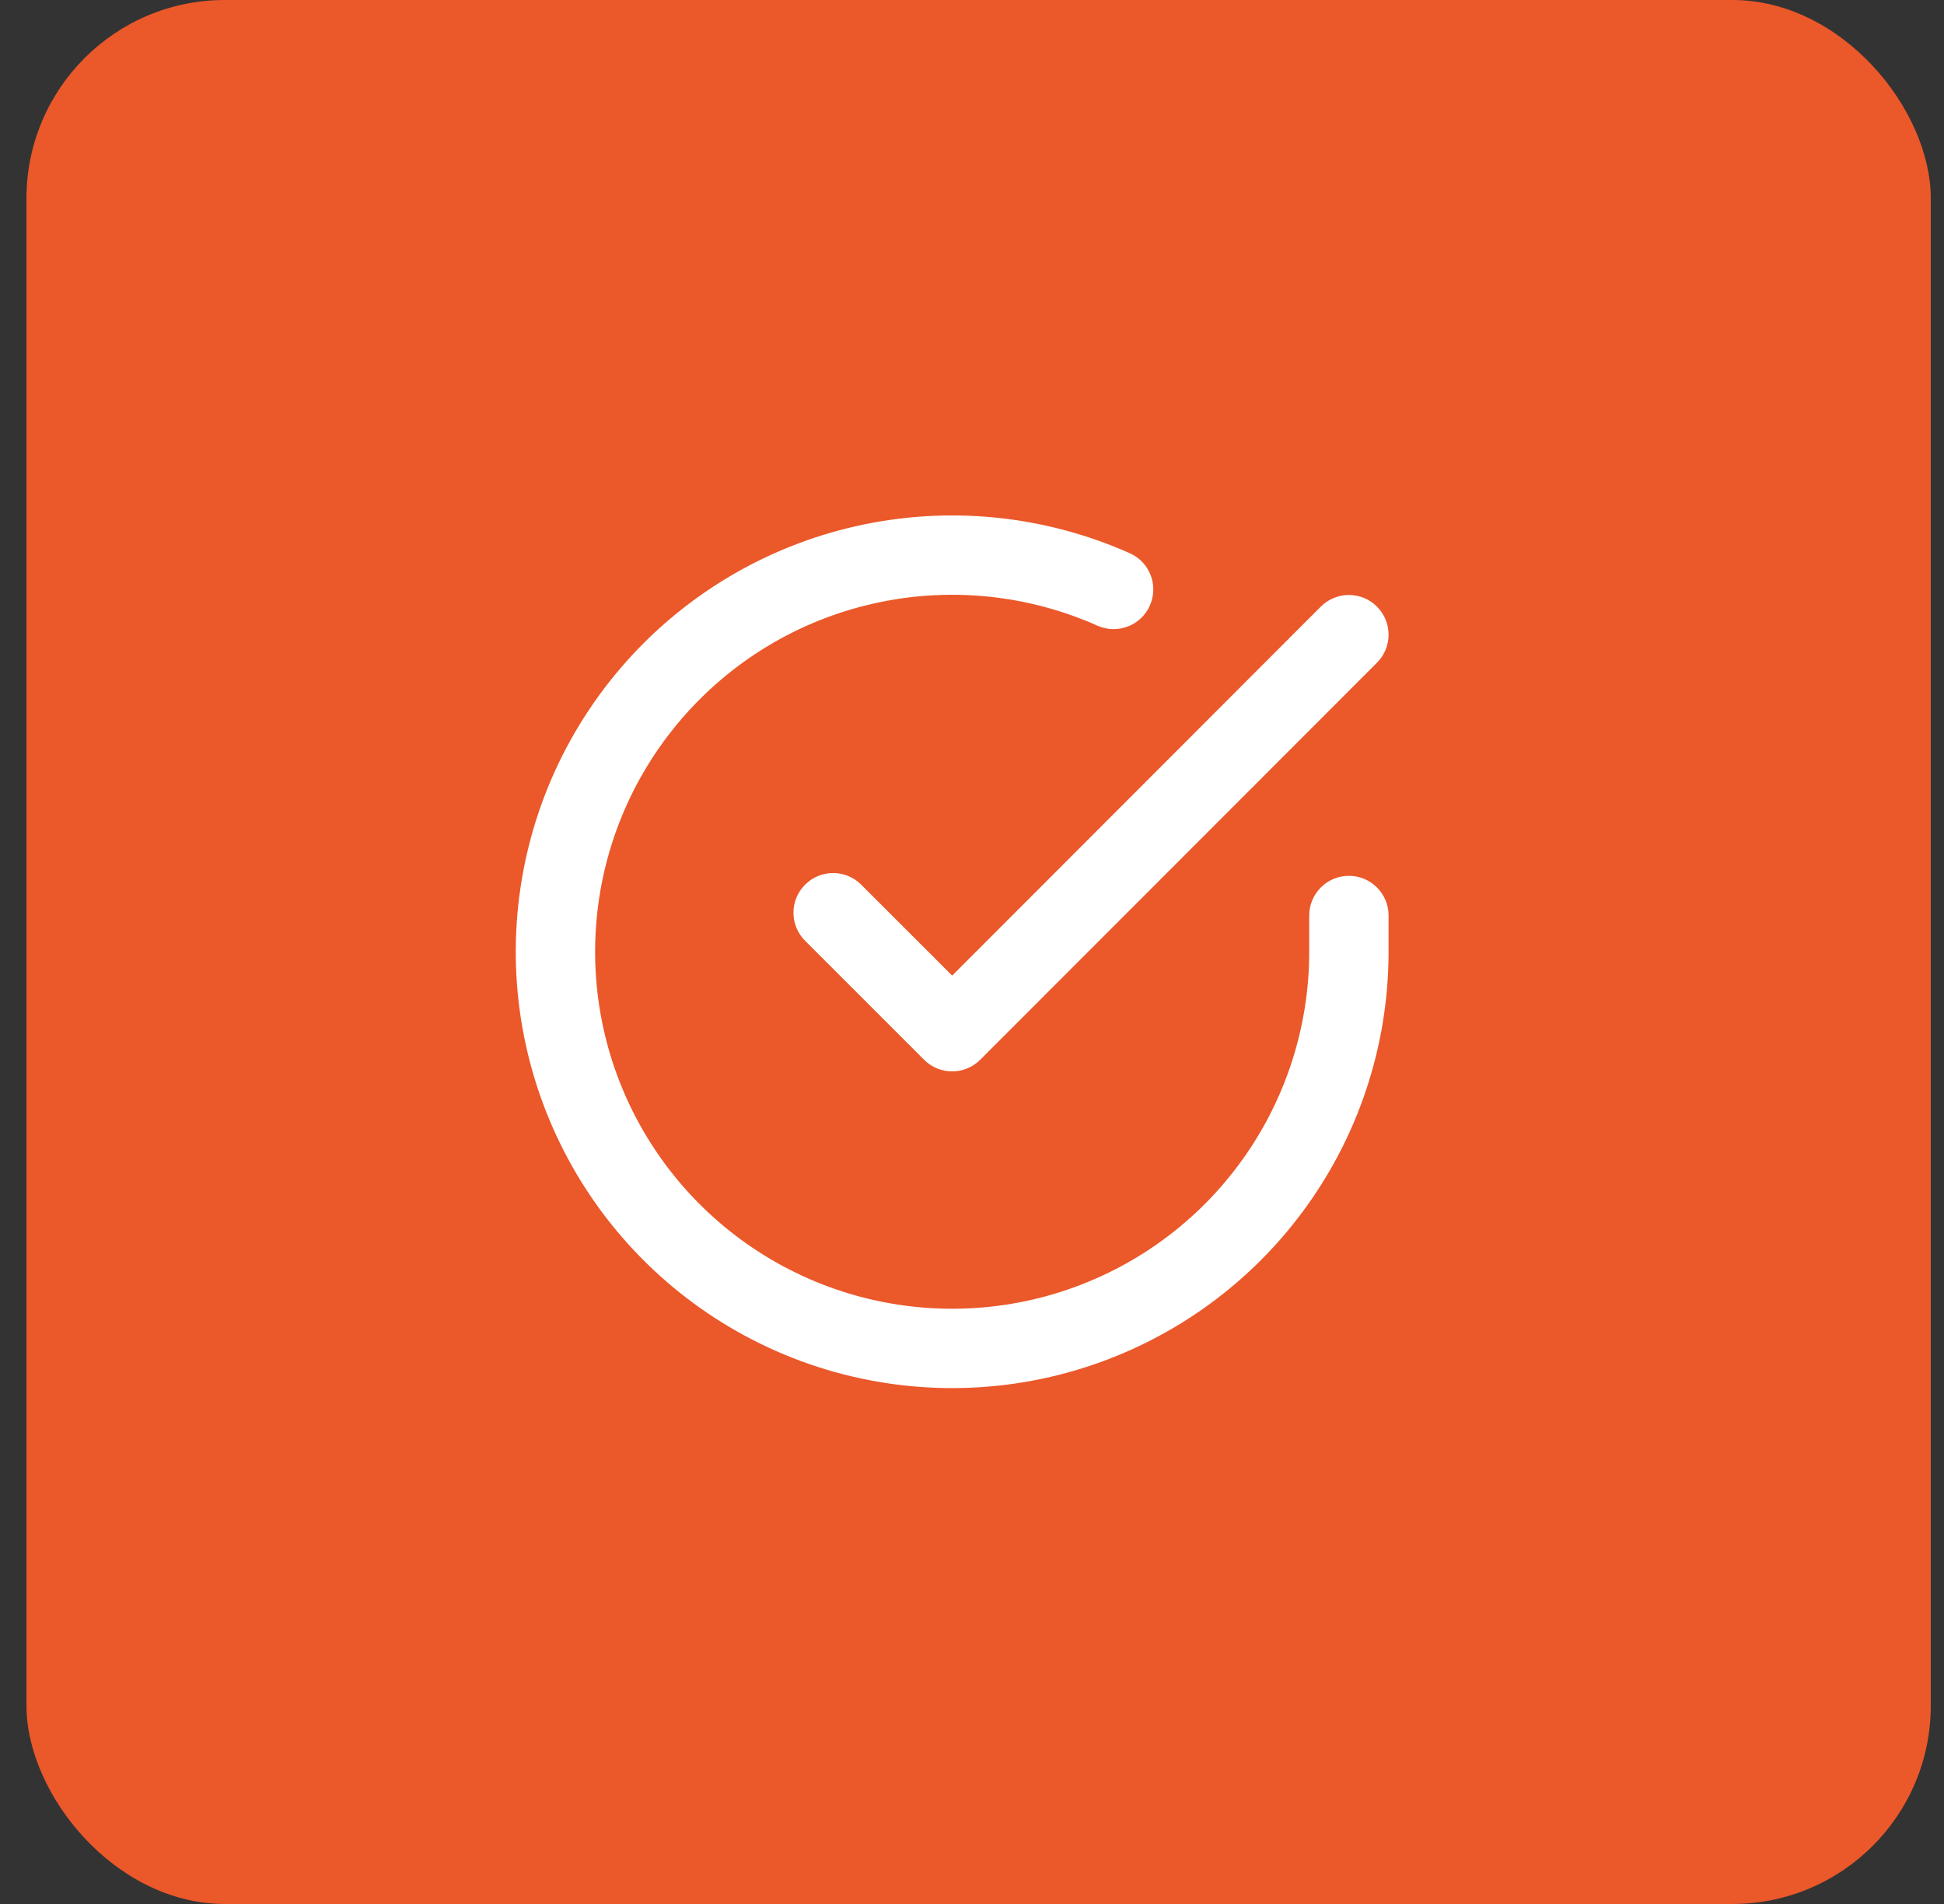 <svg xmlns="http://www.w3.org/2000/svg" width="49" height="48" viewBox="0 0 49 48" fill="none"><rect x="0" y="0" width="49" height="48" fill="#333333" stroke="none"/><rect x="0.667" width="48" height="48" rx="5" fill="#EB582A"></rect><path fill-rule="evenodd" clip-rule="evenodd" d="M27.663 15.774C25.89 14.984 23.91 14.788 22.017 15.216C20.123 15.643 18.419 16.672 17.159 18.147C15.898 19.622 15.147 21.466 15.02 23.402C14.892 25.339 15.393 27.265 16.45 28.893C17.506 30.521 19.061 31.764 20.881 32.437C22.701 33.109 24.691 33.175 26.552 32.625C28.413 32.075 30.046 30.938 31.208 29.383C32.37 27.829 32.999 25.94 33 24V23.08C33 22.528 33.448 22.08 34 22.08C34.552 22.08 35 22.528 35 23.08V24C34.999 26.372 34.231 28.681 32.81 30.581C31.39 32.481 29.394 33.87 27.119 34.543C24.844 35.215 22.413 35.135 20.188 34.313C17.963 33.491 16.063 31.971 14.772 29.982C13.481 27.991 12.868 25.638 13.024 23.271C13.18 20.904 14.097 18.651 15.638 16.848C17.179 15.044 19.262 13.788 21.576 13.265C23.89 12.742 26.31 12.981 28.477 13.947C28.982 14.171 29.208 14.763 28.983 15.267C28.759 15.772 28.168 15.998 27.663 15.774Z" fill="white"></path><path fill-rule="evenodd" clip-rule="evenodd" d="M34.707 15.293C35.097 15.683 35.098 16.316 34.708 16.707L24.707 26.717C24.52 26.904 24.266 27.01 24 27.01C23.735 27.01 23.48 26.905 23.293 26.717L20.293 23.717C19.902 23.327 19.902 22.693 20.293 22.303C20.683 21.912 21.317 21.912 21.707 22.303L24 24.595L33.292 15.293C33.683 14.902 34.316 14.902 34.707 15.293Z" fill="white"></path></svg>